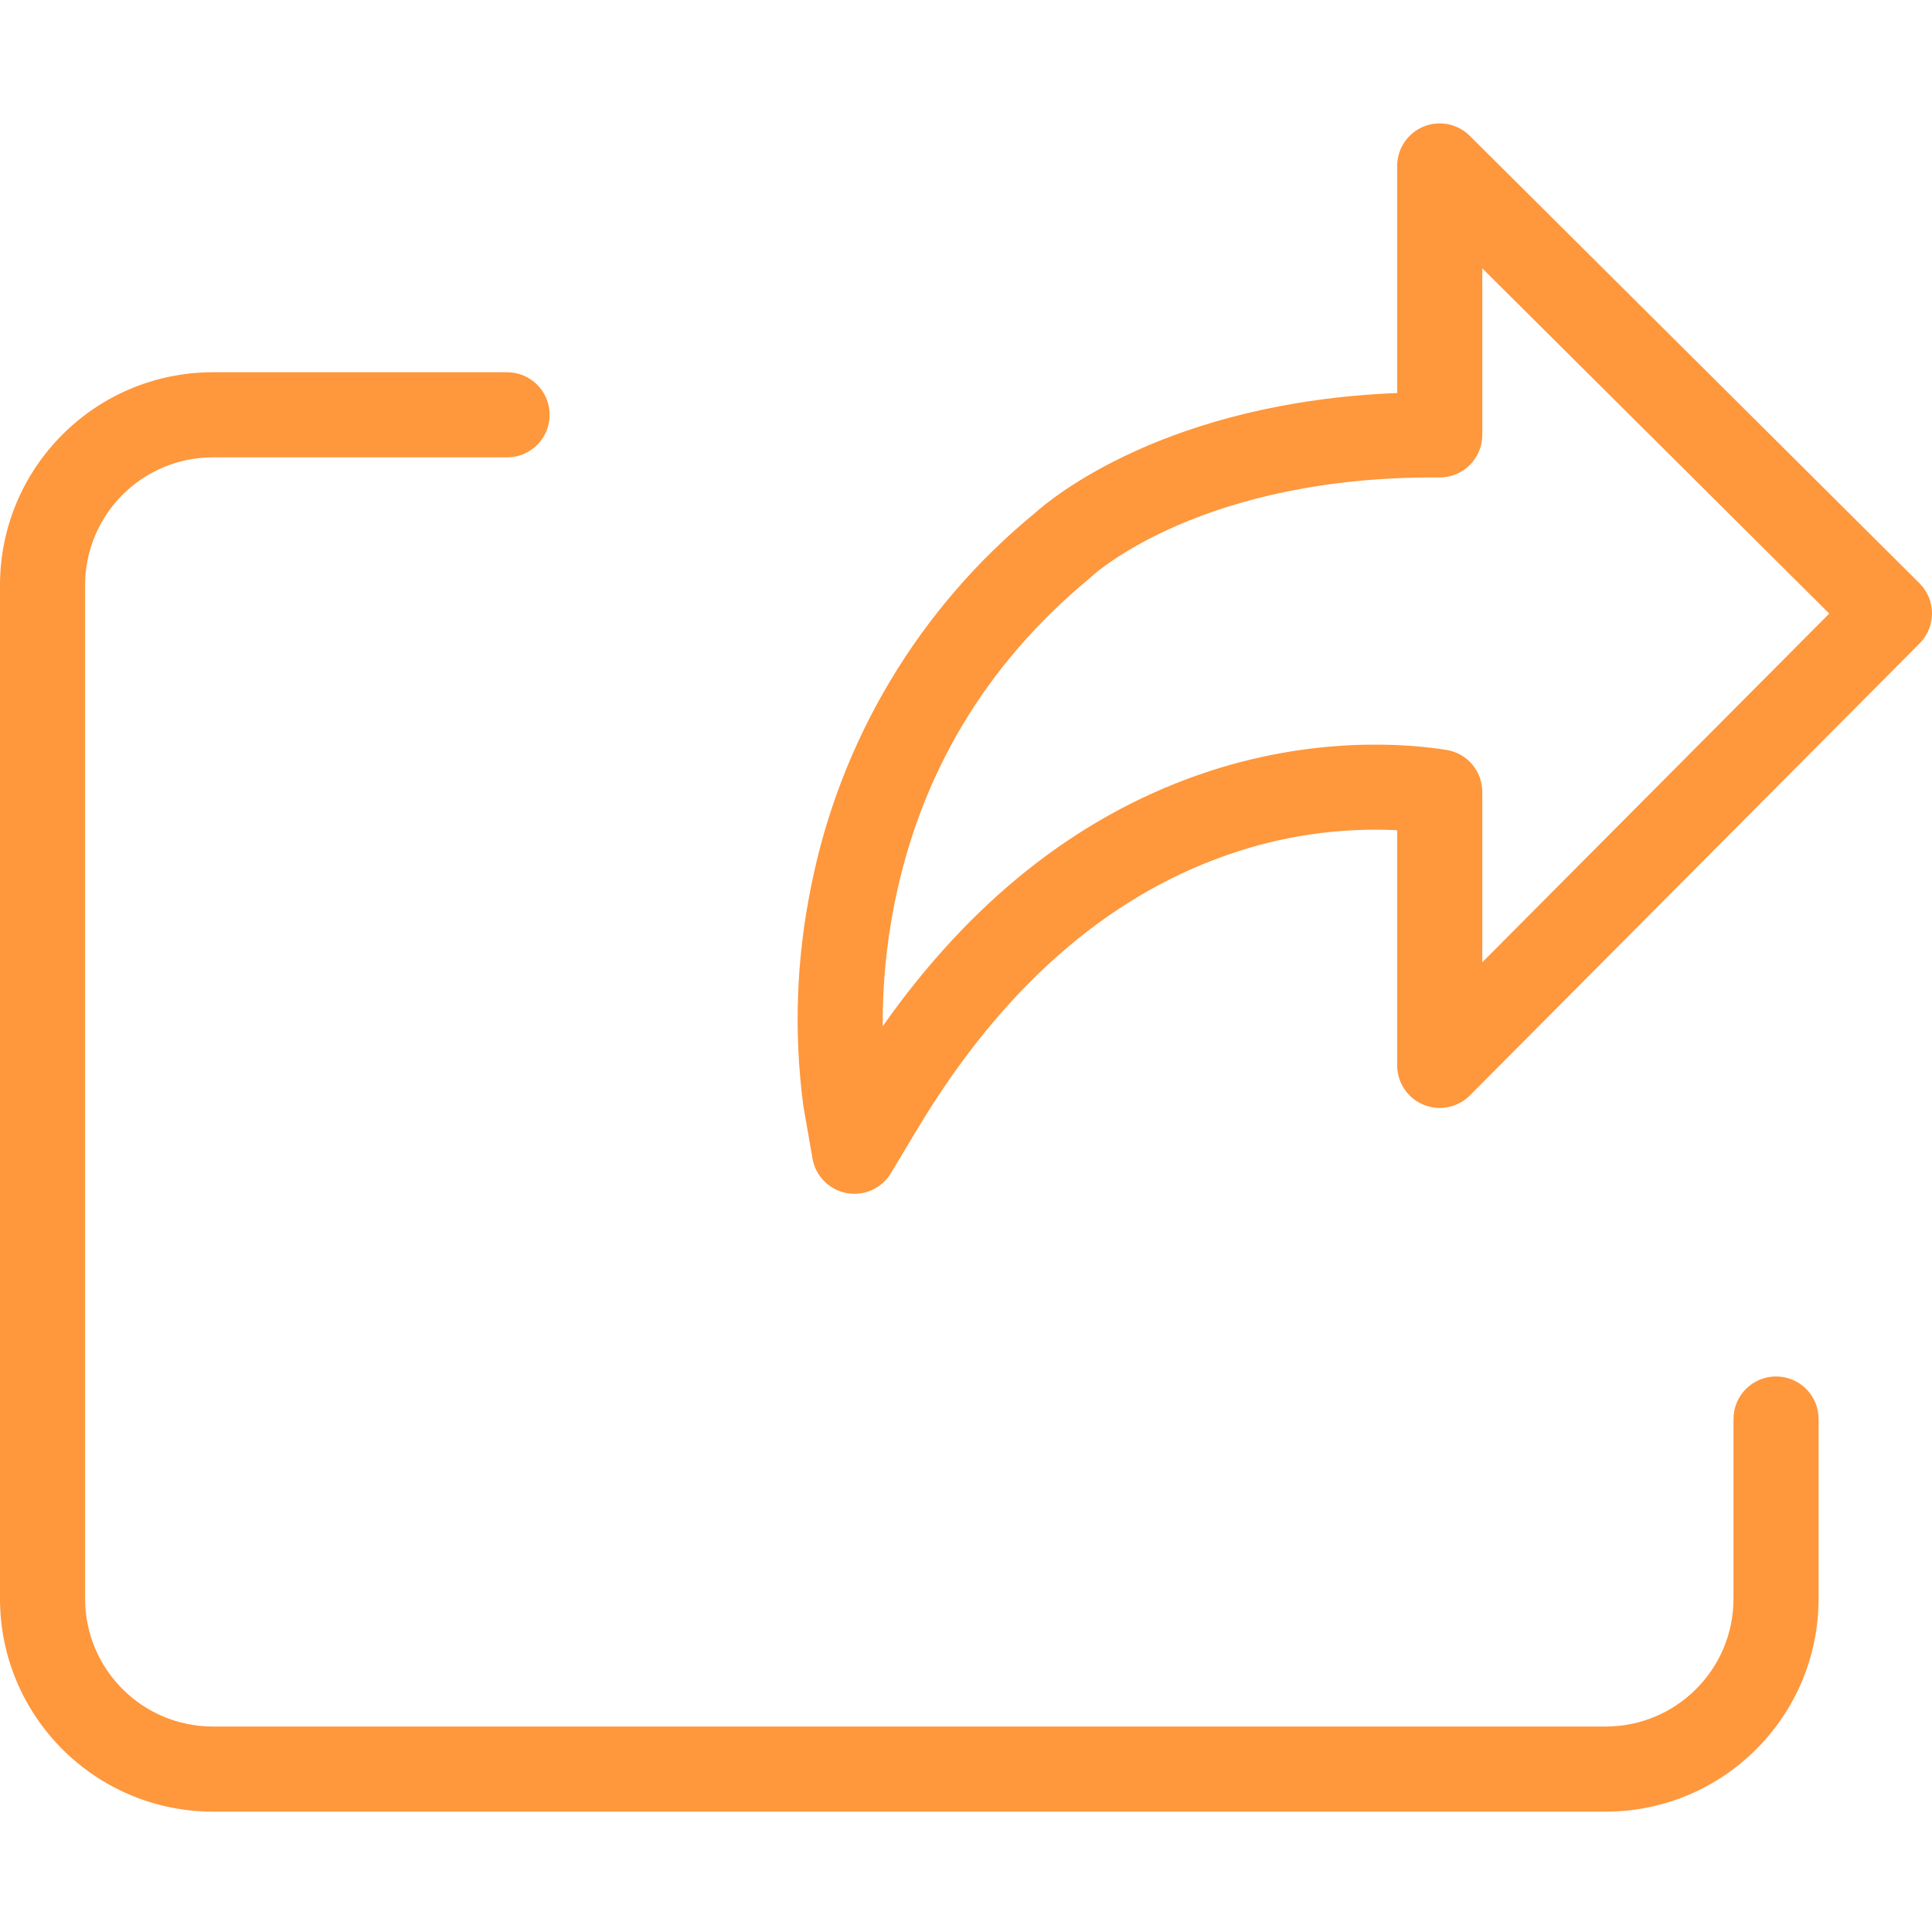 <?xml version="1.0" encoding="UTF-8"?> <svg xmlns="http://www.w3.org/2000/svg" height="512px" viewBox="0 -28 453.998 453" width="512px"> <g> <path d="m345.375 3.41c-2.863-2.848-7.16-3.695-10.891-2.145s-6.164 5.195-6.164 9.234v53.359c-54.012 2.148-81.059 24.539-85.191 28.262-27.25 22.363-45.855 53.527-52.613 88.121-3.379 16.715-3.984 33.871-1.785 50.781l.008.059c.02.148.043.301.066.449l2.125 12.215c.715 4.113 3.914 7.352 8.02 8.117 4.109.766 8.258-1.105 10.406-4.688l6.367-10.613c19.562-32.527 43.941-54.09 72.469-64.086 12.867-4.551 26.5-6.547 40.129-5.883v55.266c0 4.047 2.441 7.699 6.184 9.242 3.746 1.547 8.051.68 10.906-2.191l105.676-106.211c3.895-3.914 3.879-10.246-.035-14.141zm2.949 194.215v-40.027c0-4.906-3.562-9.09-8.41-9.871-8.555-1.379-31.371-3.57-58.336 5.879-28.766 10.078-53.652 29.91-74.148 59.051-.059-9.574.848-19.133 2.707-28.527 6.078-30.73 21.516-56.543 45.879-76.711.215-.176.418-.359.617-.555.699-.648 26.098-23.578 81.609-23.164h.074c5.523 0 10.004-4.48 10.008-10.004v-39.137l81.535 81.125zm0 0" data-original="#000000" class="active-path" data-old_color="#000000" fill="#FF973C"></path> <path d="m417.352 294.953c-5.52 0-10 4.477-10 10v42.262c-.016 16.562-13.438 29.98-30 30h-327.352c-16.562-.02-29.98-13.438-30-30v-238.242c.02-16.562 13.438-29.98 30-30h69.16c5.523 0 10-4.477 10-10 0-5.523-4.477-10-10-10h-69.16c-27.602.031-49.969 22.398-50 50v238.242c.031 27.602 22.398 49.969 50 50h327.352c27.602-.031 49.969-22.398 50-50v-42.262c0-5.523-4.477-10-10-10zm0 0" data-original="#000000" class="active-path" data-old_color="#000000" fill="#FF973C"></path> </g> </svg> 